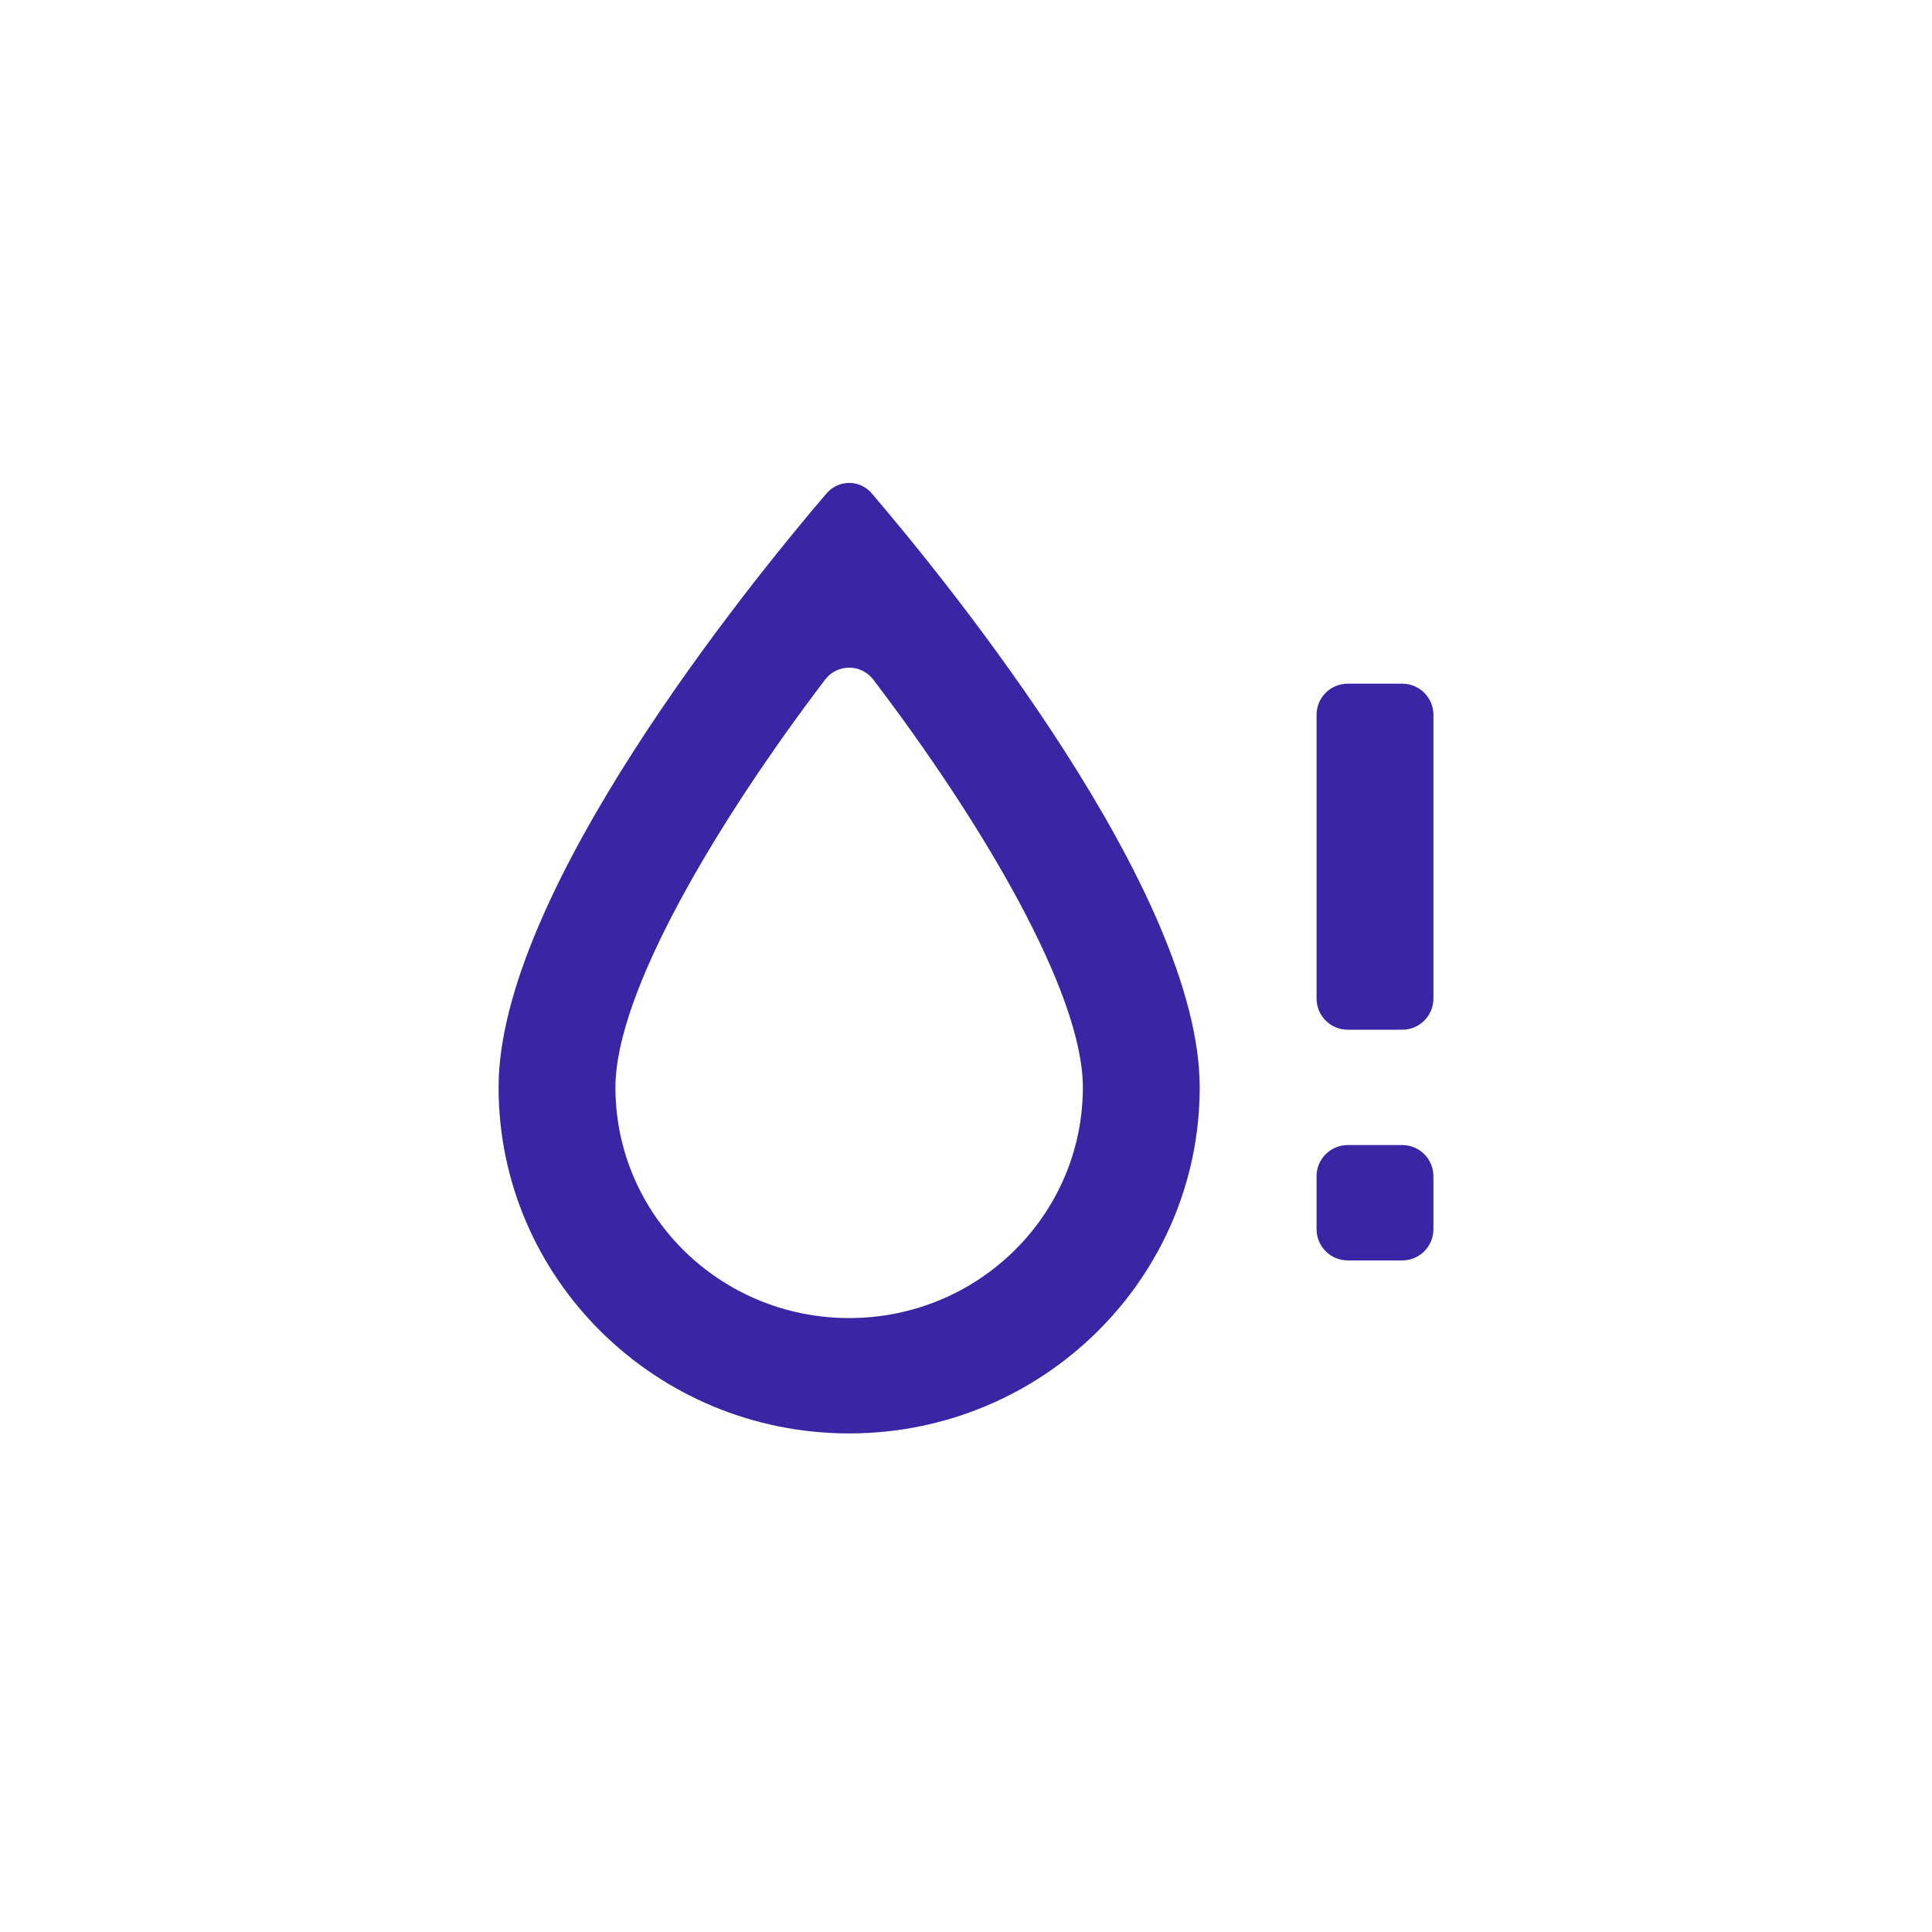 <?xml version="1.0" encoding="UTF-8"?> <svg xmlns="http://www.w3.org/2000/svg" width="62" height="62" viewBox="0 0 62 62" fill="none"> <rect width="62" height="62" fill="white"></rect> <path d="M27.978 15.836C27.593 15.385 26.907 15.385 26.522 15.836C24.03 18.754 16 28.641 16 34.895C16 41.022 21.044 46 27.25 46C33.456 46 38.5 41.022 38.5 34.895C38.5 28.641 30.47 18.754 27.978 15.836ZM27.25 42.298C23.106 42.298 19.75 38.986 19.75 34.895C19.75 31.846 23.001 26.389 26.476 21.812C26.866 21.298 27.635 21.297 28.026 21.811C31.5 26.375 34.75 31.846 34.75 34.895C34.75 38.986 31.394 42.298 27.25 42.298ZM45 21.94C45.552 21.94 46 22.388 46 22.94V32.045C46 32.597 45.552 33.045 45 33.045H43.25C42.698 33.045 42.25 32.597 42.25 32.045V22.94C42.25 22.388 42.698 21.94 43.25 21.94H45ZM42.25 39.448C42.25 40 42.698 40.448 43.25 40.448H45C45.552 40.448 46 40 46 39.448V37.746C46 37.194 45.552 36.746 45 36.746H43.25C42.698 36.746 42.25 37.194 42.25 37.746V39.448Z" fill="#3826A5"></path> </svg> 
